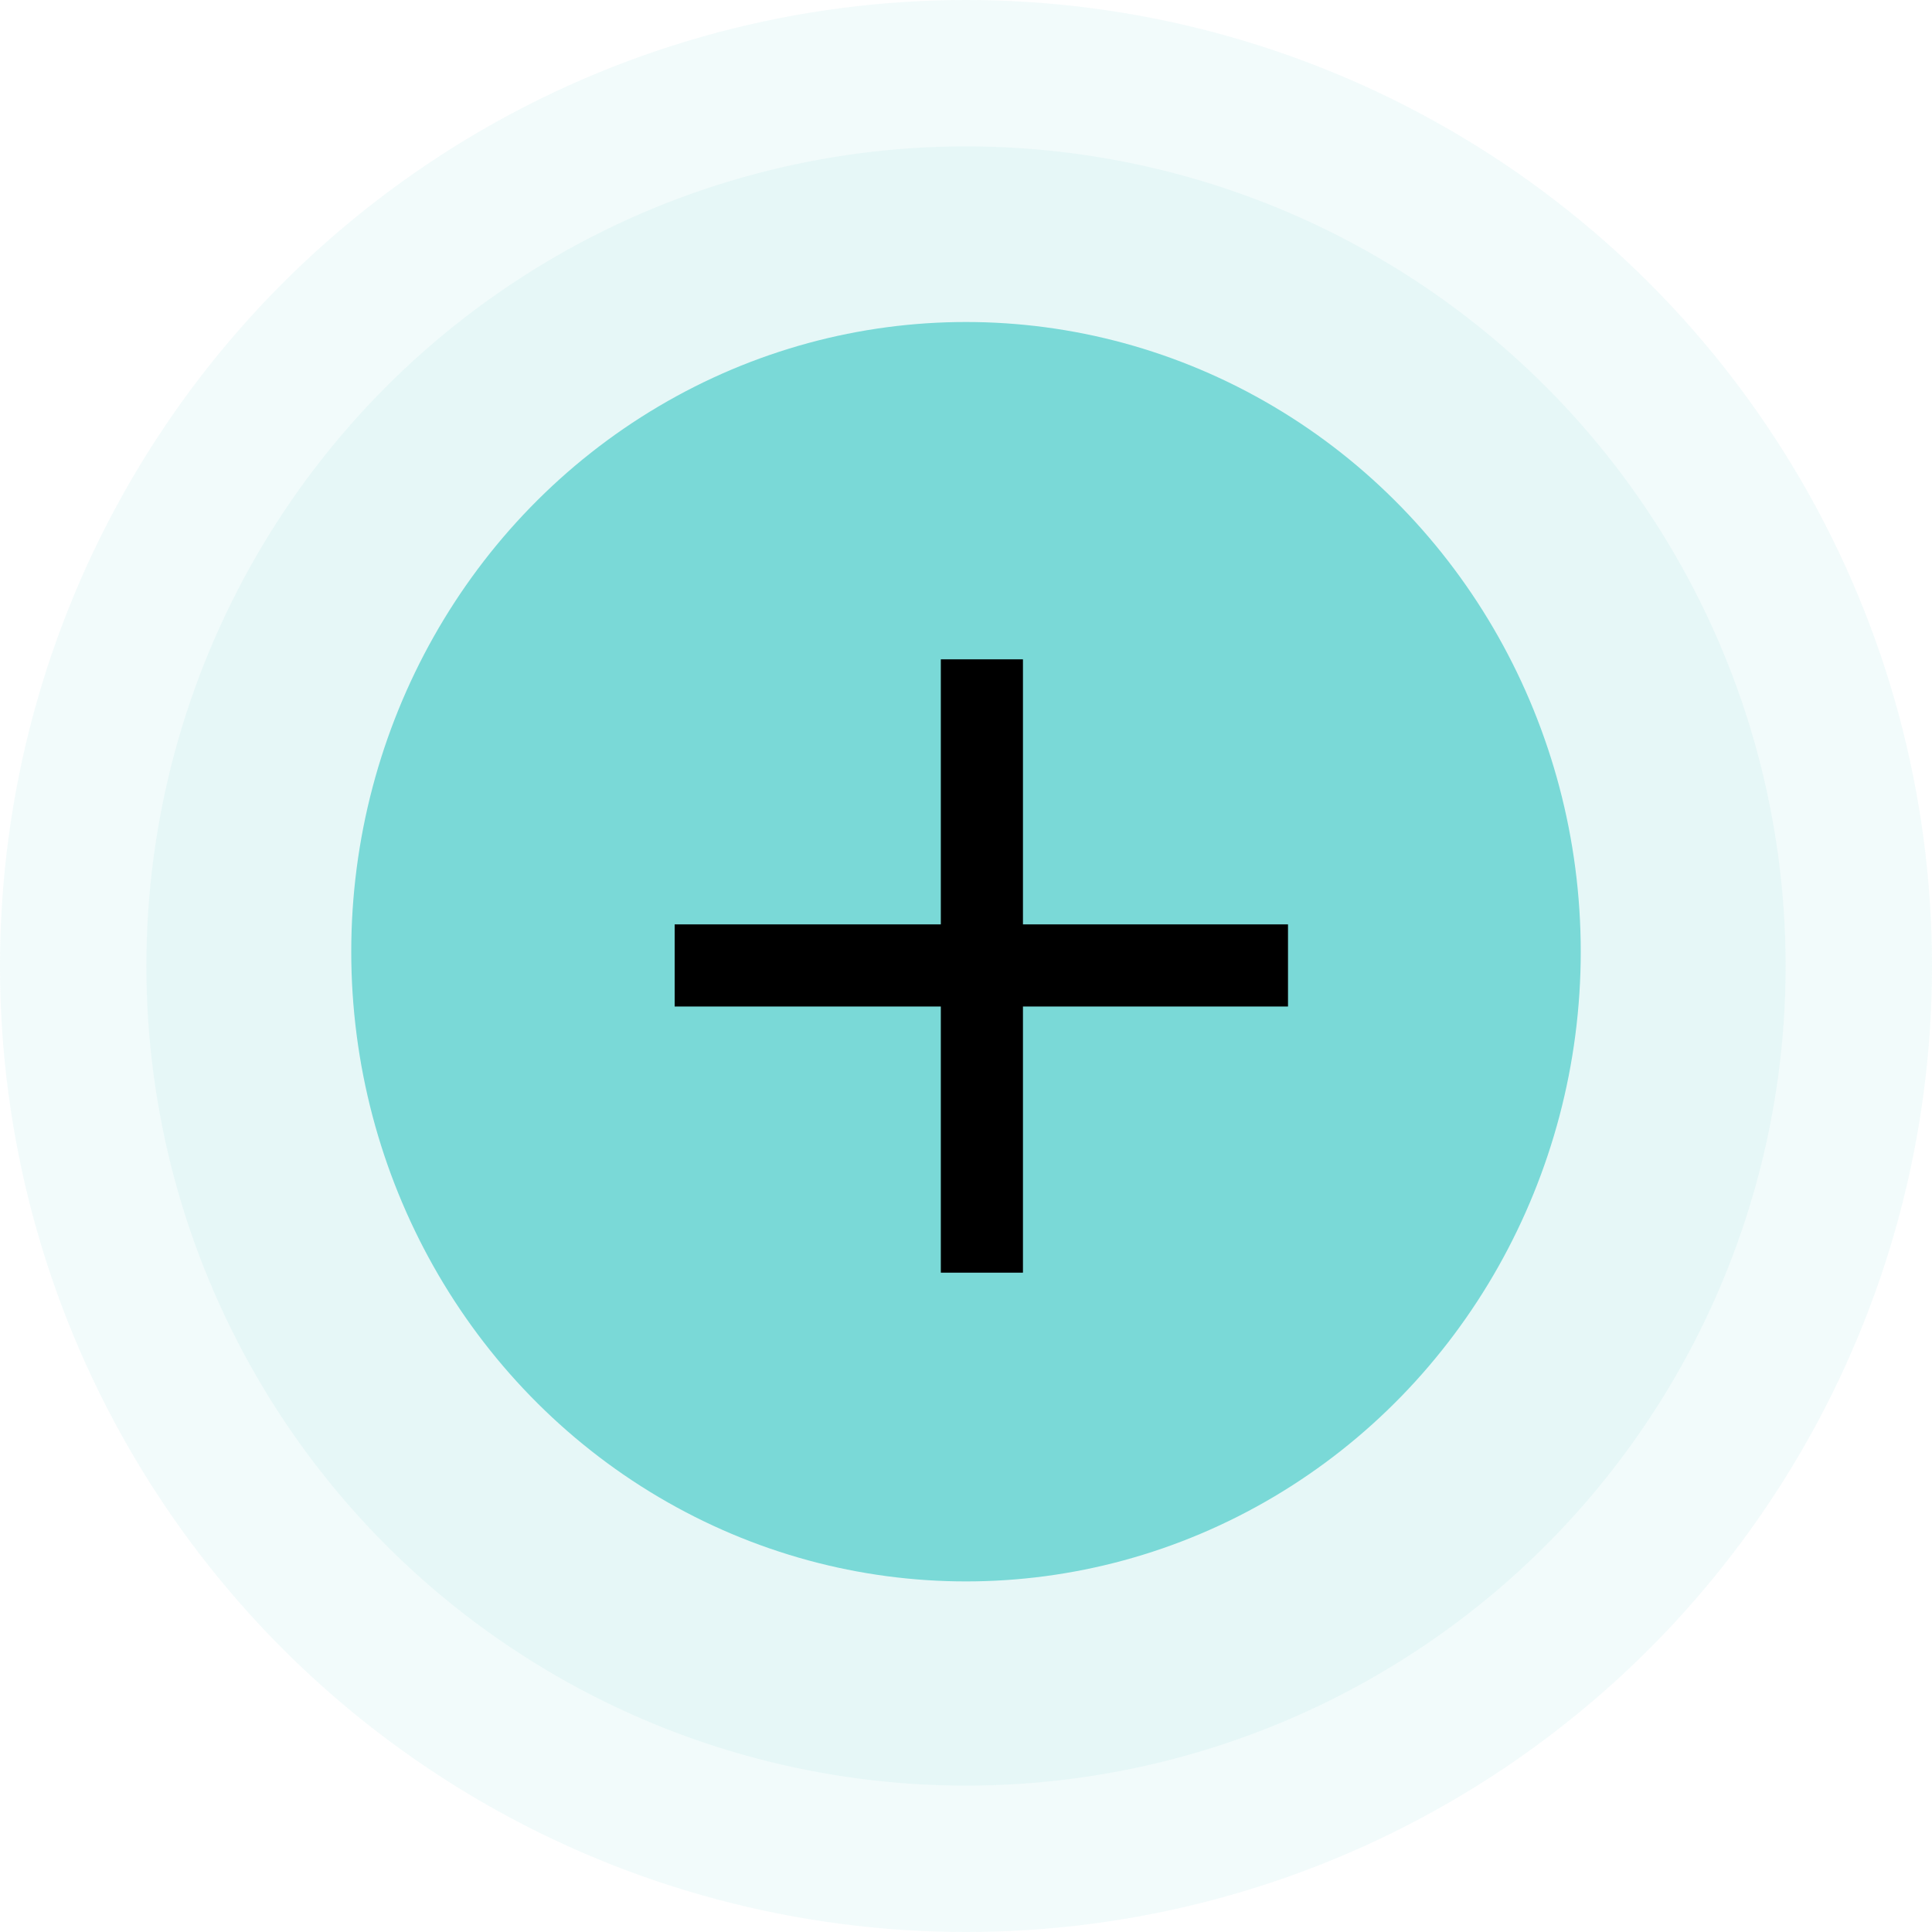 <svg xmlns="http://www.w3.org/2000/svg" width="63" height="63" viewBox="0 0 63 63" fill="none"><circle opacity="0.1" cx="31.5" cy="31.5" r="31.5" fill="#7AD9D7"></circle><circle opacity="0.1" cx="31.5" cy="31.5" r="26.727" fill="#7AD9D7"></circle><ellipse cx="31.5" cy="31.034" rx="20.046" ry="20.534" fill="#7AD9D7"></ellipse><path d="M30.679 41.5V21.5H33.357V41.5H30.679ZM22 32.821V30.143H42V32.821H22Z" fill="black"></path></svg>